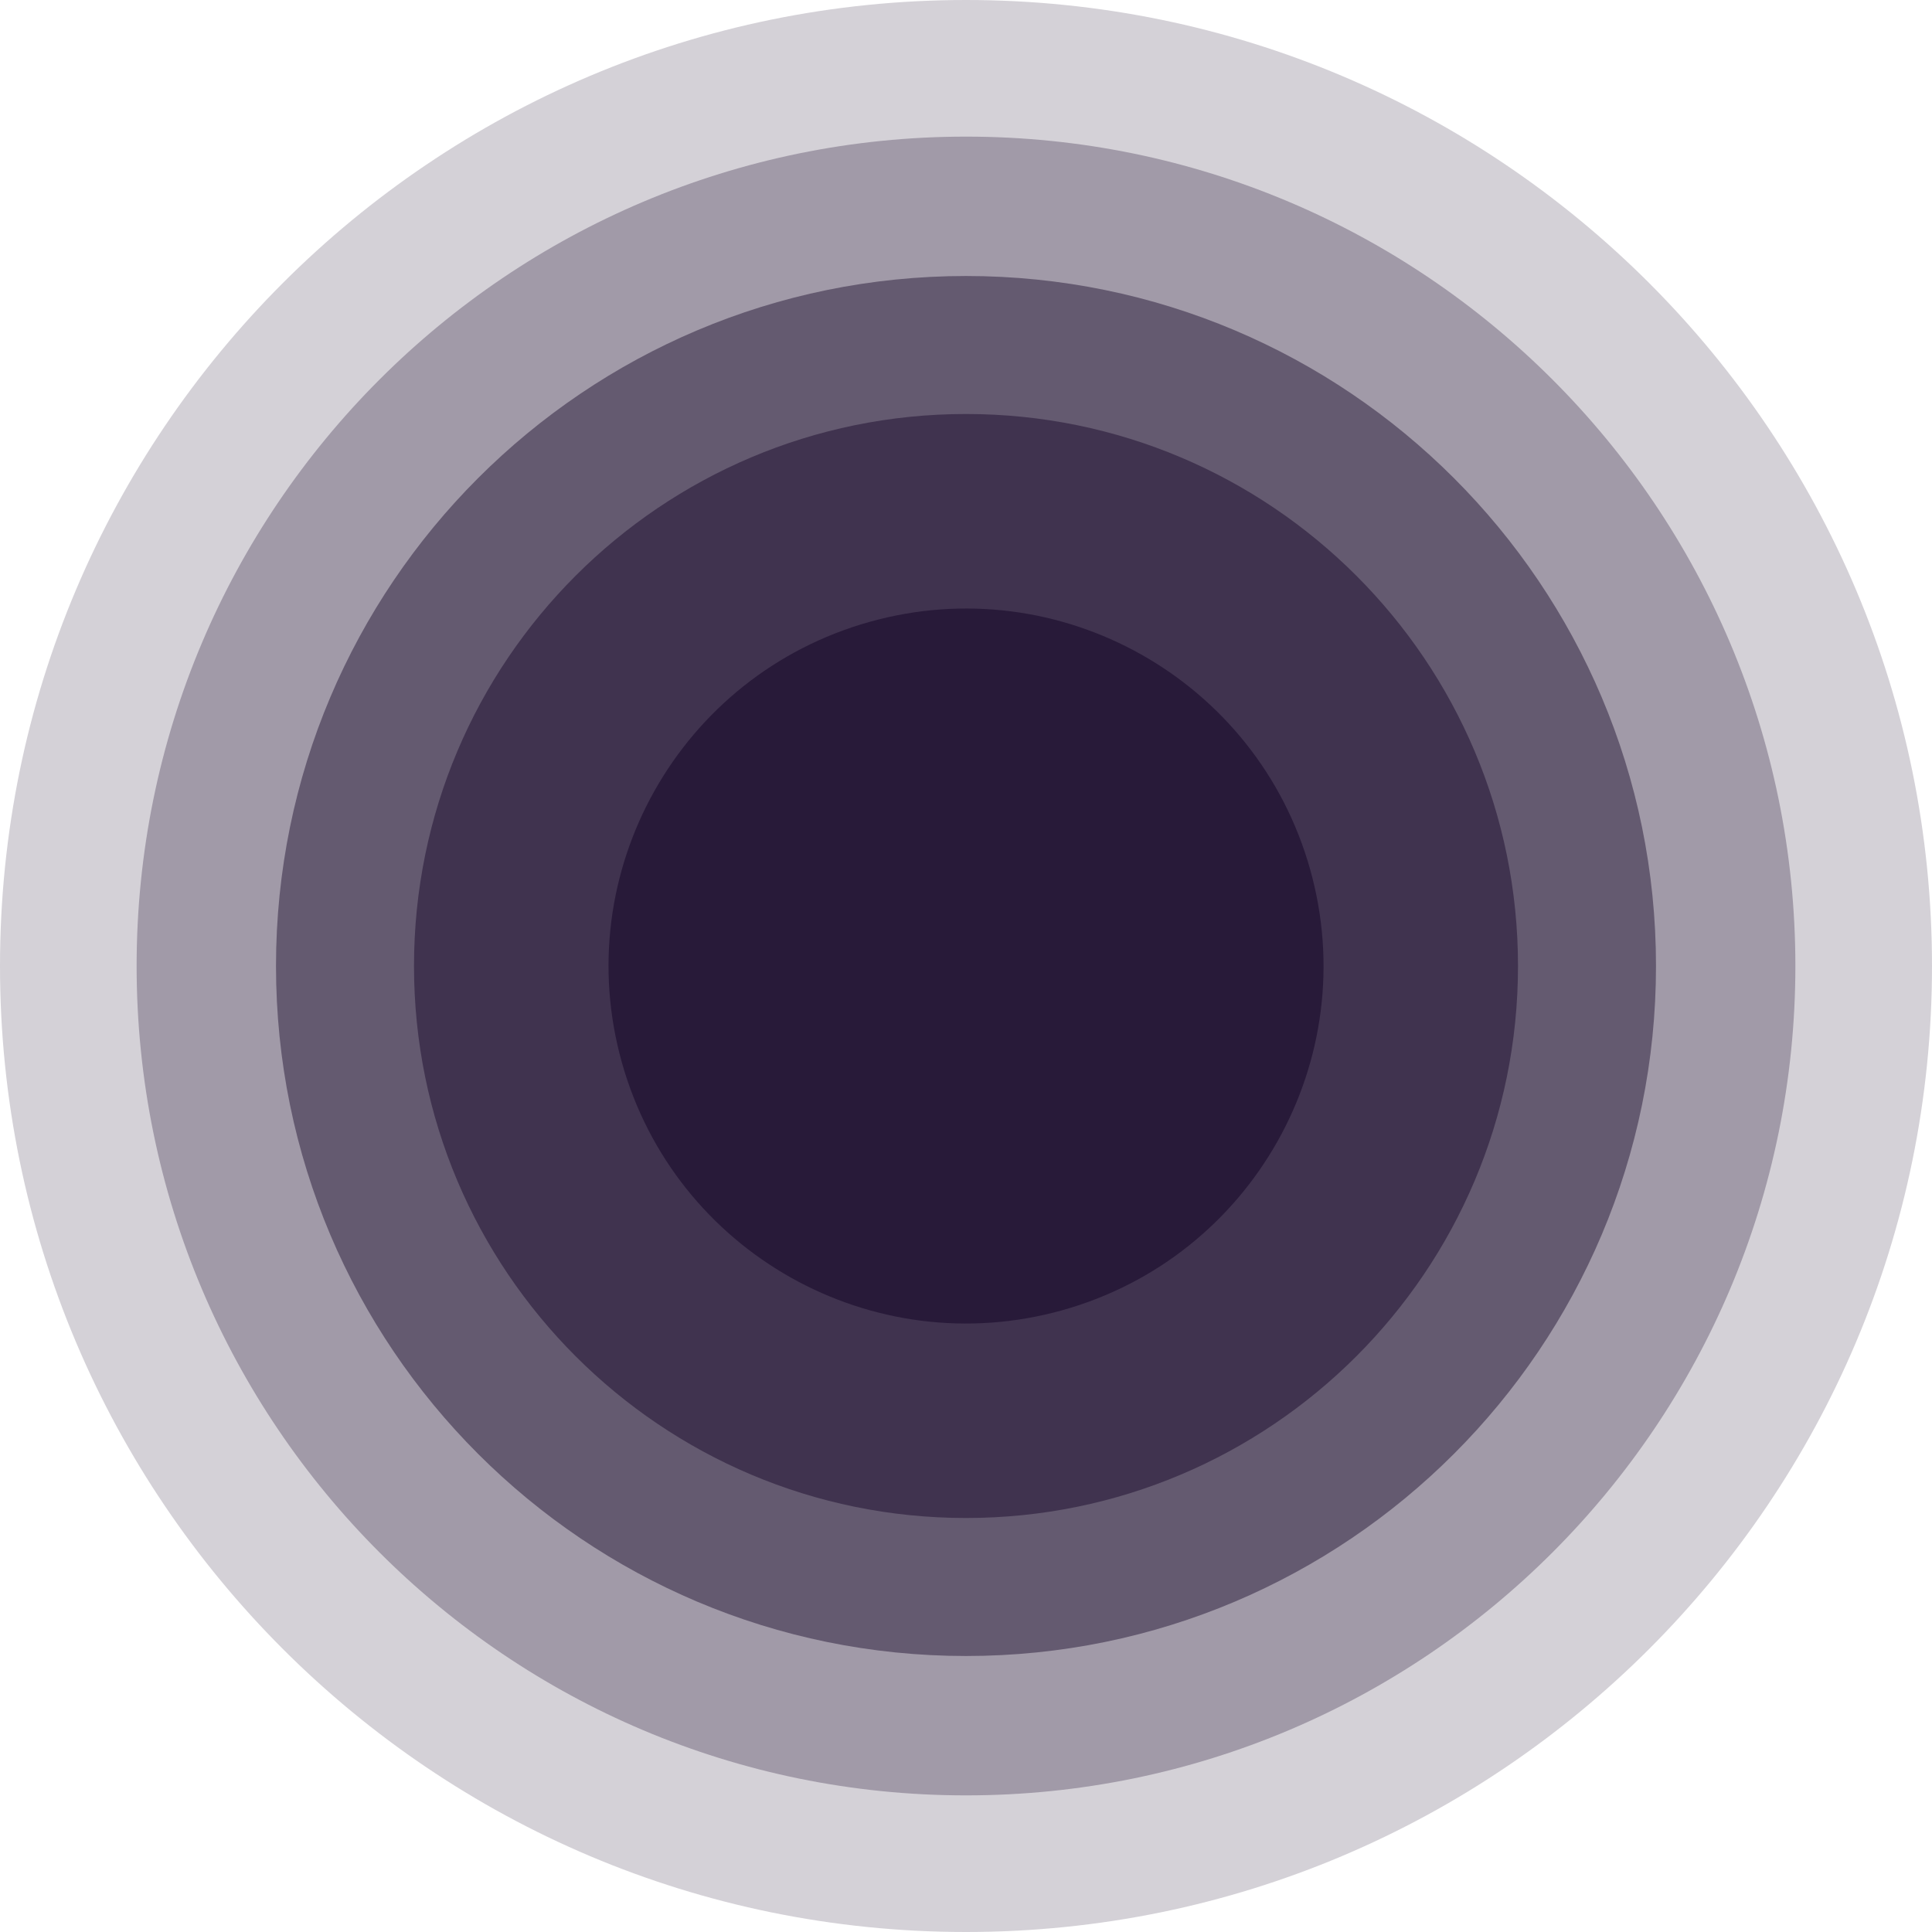 <svg aria-label="" aria-hidden="true" data-type="color" viewBox="30 30 140 140" data-bbox="30 30 140 140" width="50" height="50" xmlns="http://www.w3.org/2000/svg"><defs><style>#comp-lodnuis8__item1 svg [data-color="1"] {fill: #281A39;}</style></defs>
    <g>
        <path data-color="1" d="M170 100c0 38.66-31.34 70-70 70s-70-31.34-70-70 31.34-70 70-70 70 31.34 70 70z" opacity=".2" fill="#e8344a" style="fill: rgb(40, 26, 57);"></path>
        <path data-color="1" d="M160.1 100c0 33.192-26.908 60.1-60.1 60.1S39.9 133.192 39.9 100 66.808 39.9 100 39.9s60.1 26.908 60.1 60.1z" opacity=".3" fill="#e8344a" style="fill: rgb(40, 26, 57);"></path>
        <path data-color="1" d="M150 100c0 27.614-22.386 50-50 50s-50-22.386-50-50 22.386-50 50-50 50 22.386 50 50z" opacity=".5" fill="#e8344a" style="fill: rgb(40, 26, 57);"></path>
        <path data-color="1" d="M140 100c0 22.091-17.909 40-40 40s-40-17.909-40-40 17.909-40 40-40 40 17.909 40 40z" fill="#e8344a" opacity=".6" style="fill: rgb(40, 26, 57);"></path>
        <path data-color="1" d="M124.942 93.013c3.86 13.773-4.177 28.068-17.95 31.928-13.773 3.86-28.069-4.176-31.929-17.95-3.86-13.773 4.177-28.068 17.95-31.928 13.773-3.86 28.068 4.176 31.929 17.95z" fill="#e8344a" style="fill: rgb(40, 26, 57);"></path>
    </g>
</svg>